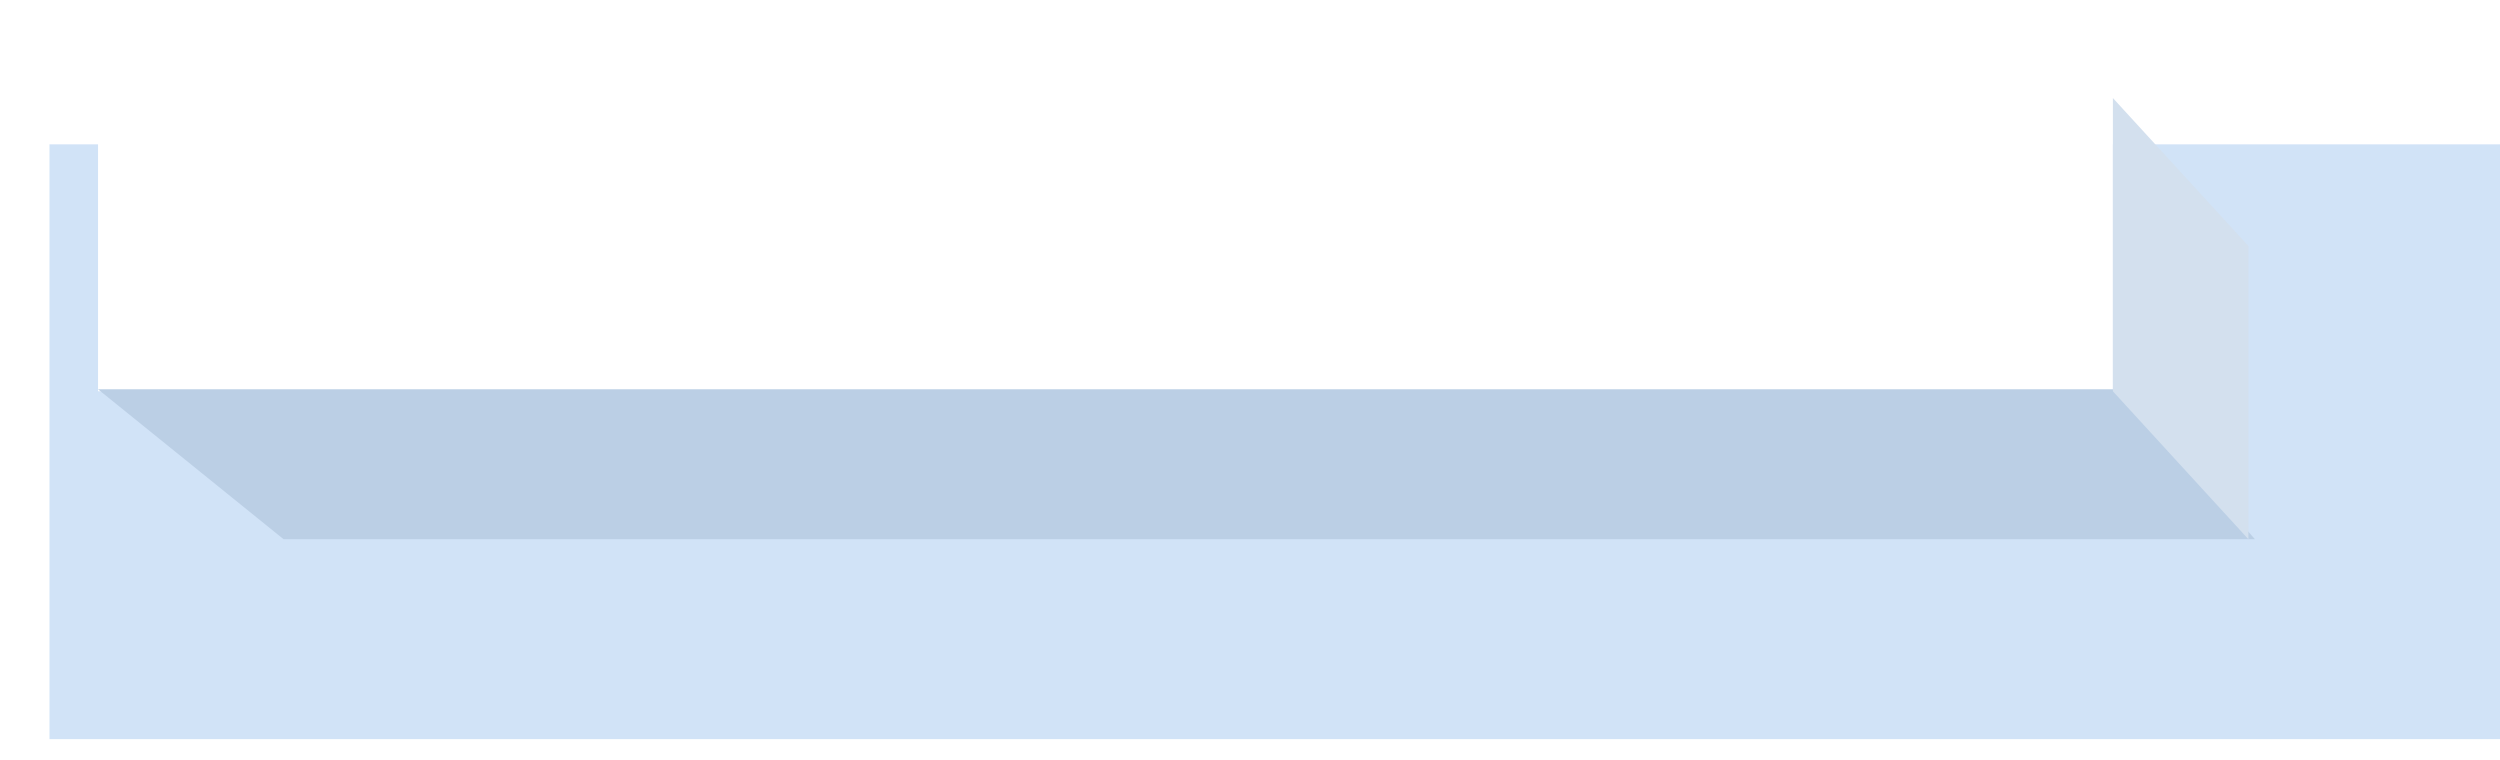 <?xml version="1.0" encoding="UTF-8"?>
<svg width="102px" height="31px" viewBox="0 0 102 31" version="1.1" xmlns="http://www.w3.org/2000/svg" xmlns:xlink="http://www.w3.org/1999/xlink">
    <title>编组 53</title>
    <defs>
        <filter x="-19.9%" y="-97.2%" width="139.8%" height="294.4%" filterUnits="objectBoundingBox" id="filter-1">
            <feOffset dx="0" dy="-5" in="SourceAlpha" result="shadowOffsetOuter1"></feOffset>
            <feGaussianBlur stdDeviation="2" in="shadowOffsetOuter1" result="shadowBlurOuter1"></feGaussianBlur>
            <feColorMatrix values="0 0 0 0 0   0 0 0 0 0   0 0 0 0 0  0 0 0 0.138 0" type="matrix" in="shadowBlurOuter1" result="shadowMatrixOuter1"></feColorMatrix>
            <feMerge>
                <feMergeNode in="shadowMatrixOuter1"></feMergeNode>
                <feMergeNode in="SourceGraphic"></feMergeNode>
            </feMerge>
        </filter>
    </defs>
    <g id="页面-1" stroke="none" stroke-width="1" fill="none" fill-rule="evenodd">
        <g id="厂区图new" transform="translate(-383, -392)">
            <g id="编组-3" transform="translate(91, 58)">
                <g id="编组-53" transform="translate(294.019, 339.889)">
                    <rect id="矩形备份-17" fill="#D1E3F7" x="0" y="0" width="99.981" height="24.267"></rect>
                    <g id="编组-17备份-5" filter="url(#filter-1)" transform="translate(1.981, 3.111)">
                        <polygon id="矩形备份-13" fill="#FFFFFF" points="-9.28228128e-15 3.84938275e-12 82.206 3.84938275e-12 82.206 11.964 1.94017291e-13 11.964"></polygon>
                        <polygon id="矩形" fill="#BBCFE5" points="6.81878498e-13 11.883 82.672 11.883 88 18 7.57 18"></polygon>
                        <polygon id="矩形备份-2" fill="#D3E0EE" points="82.206 -6.31955026e-14 87.735 6.036 87.735 18 82.206 11.964"></polygon>
                    </g>
                </g>
            </g>
        </g>
    </g>
</svg>